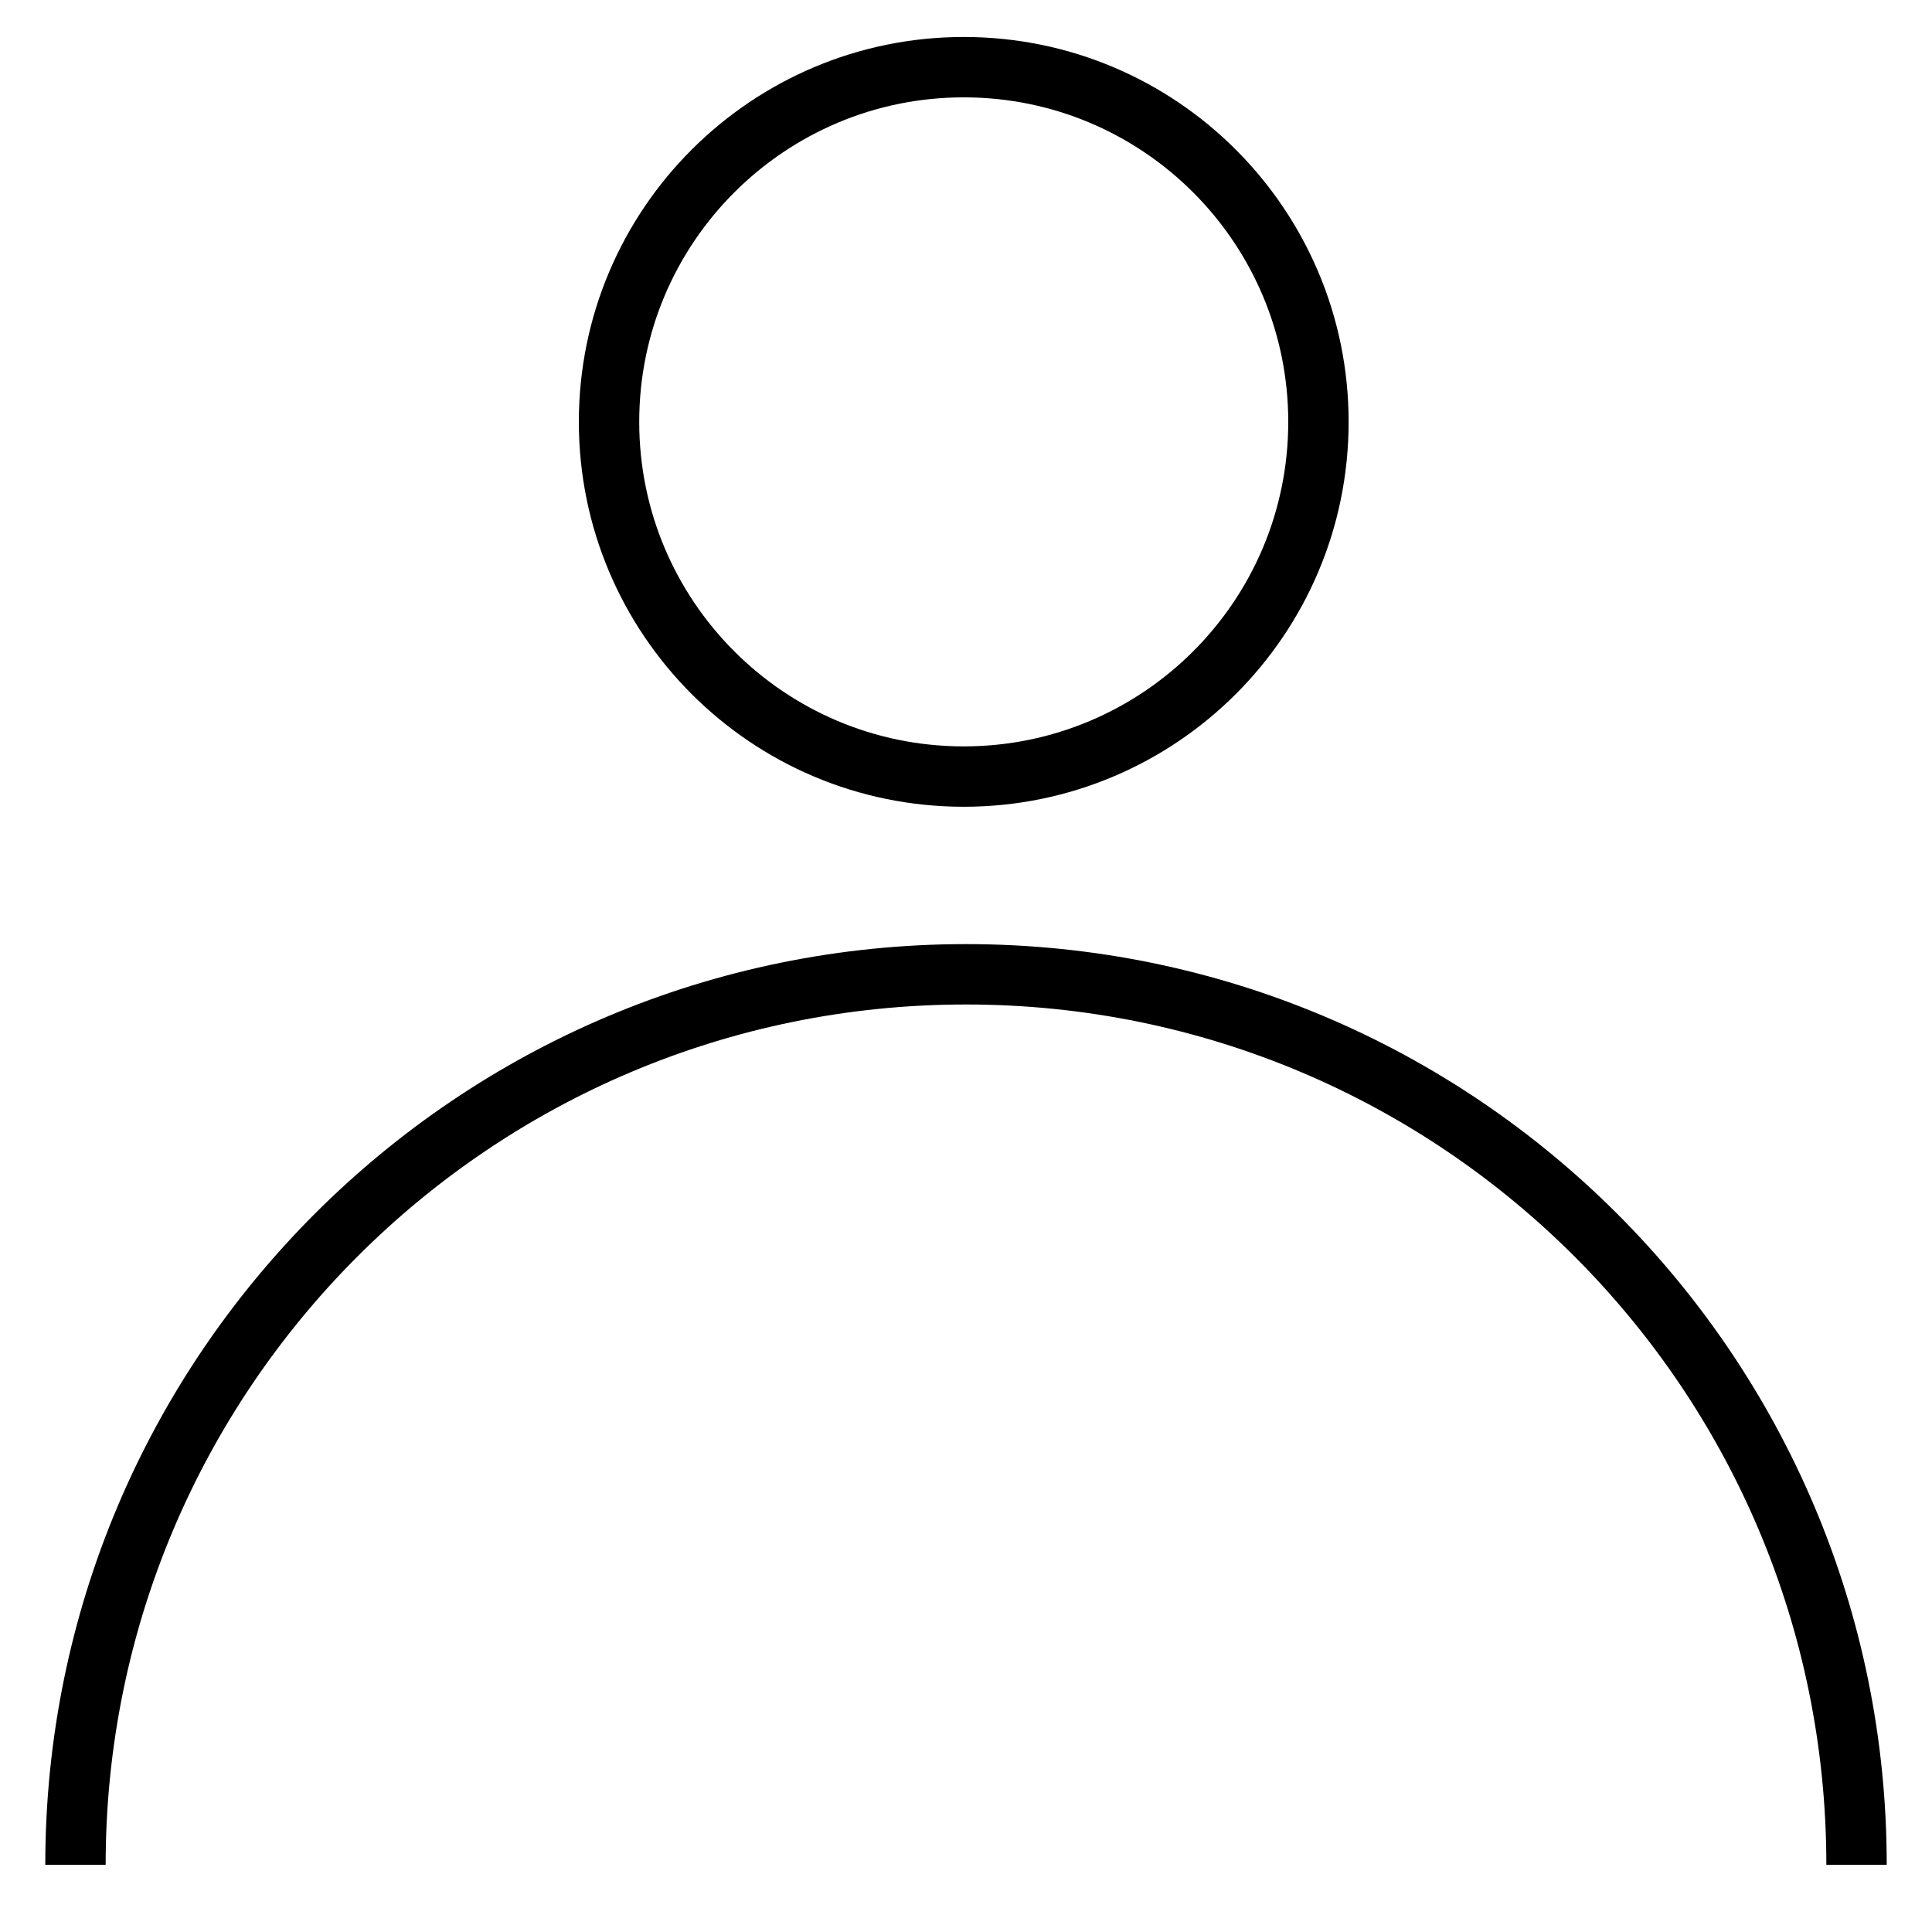 <?xml version="1.0" encoding="utf-8"?>
<!-- Svg Vector Icons : http://www.onlinewebfonts.com/icon -->
<!DOCTYPE svg PUBLIC "-//W3C//DTD SVG 1.1//EN" "http://www.w3.org/Graphics/SVG/1.1/DTD/svg11.dtd">
<svg version="1.1" xmlns="http://www.w3.org/2000/svg" xmlns:xlink="http://www.w3.org/1999/xlink" x="0px" y="0px" viewBox="0 0 256 256" enable-background="new 0 0 256 256" xml:space="preserve">
<g><g><path stroke-width="8" fill-opacity="0" stroke="#000000"  d="M80.7,55.9c0,25.9,21,47,47,47c25.9,0,47-21,47-47c0-25.9-21-47-47-47C101.8,8.9,80.7,29.9,80.7,55.9L80.7,55.9z"/><path stroke-width="8" fill-opacity="0" stroke="#000000"  d="M10,247.1c0-65.2,52.8-118,118-118c65.2,0,118,52.8,118,118"/></g></g>
</svg>